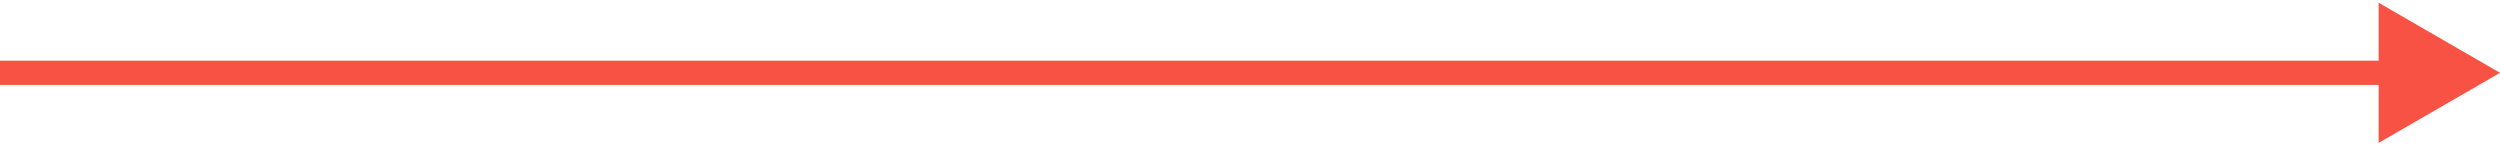<?xml version="1.0" encoding="UTF-8"?> <svg xmlns="http://www.w3.org/2000/svg" width="103" height="6" viewBox="0 0 103 6" fill="none"><path d="M103 3L98 0.113L98 5.887L103 3ZM-4.37114e-08 3.5L98.5 3.5L98.5 2.5L4.37114e-08 2.5L-4.37114e-08 3.5Z" fill="#F75243"></path></svg> 